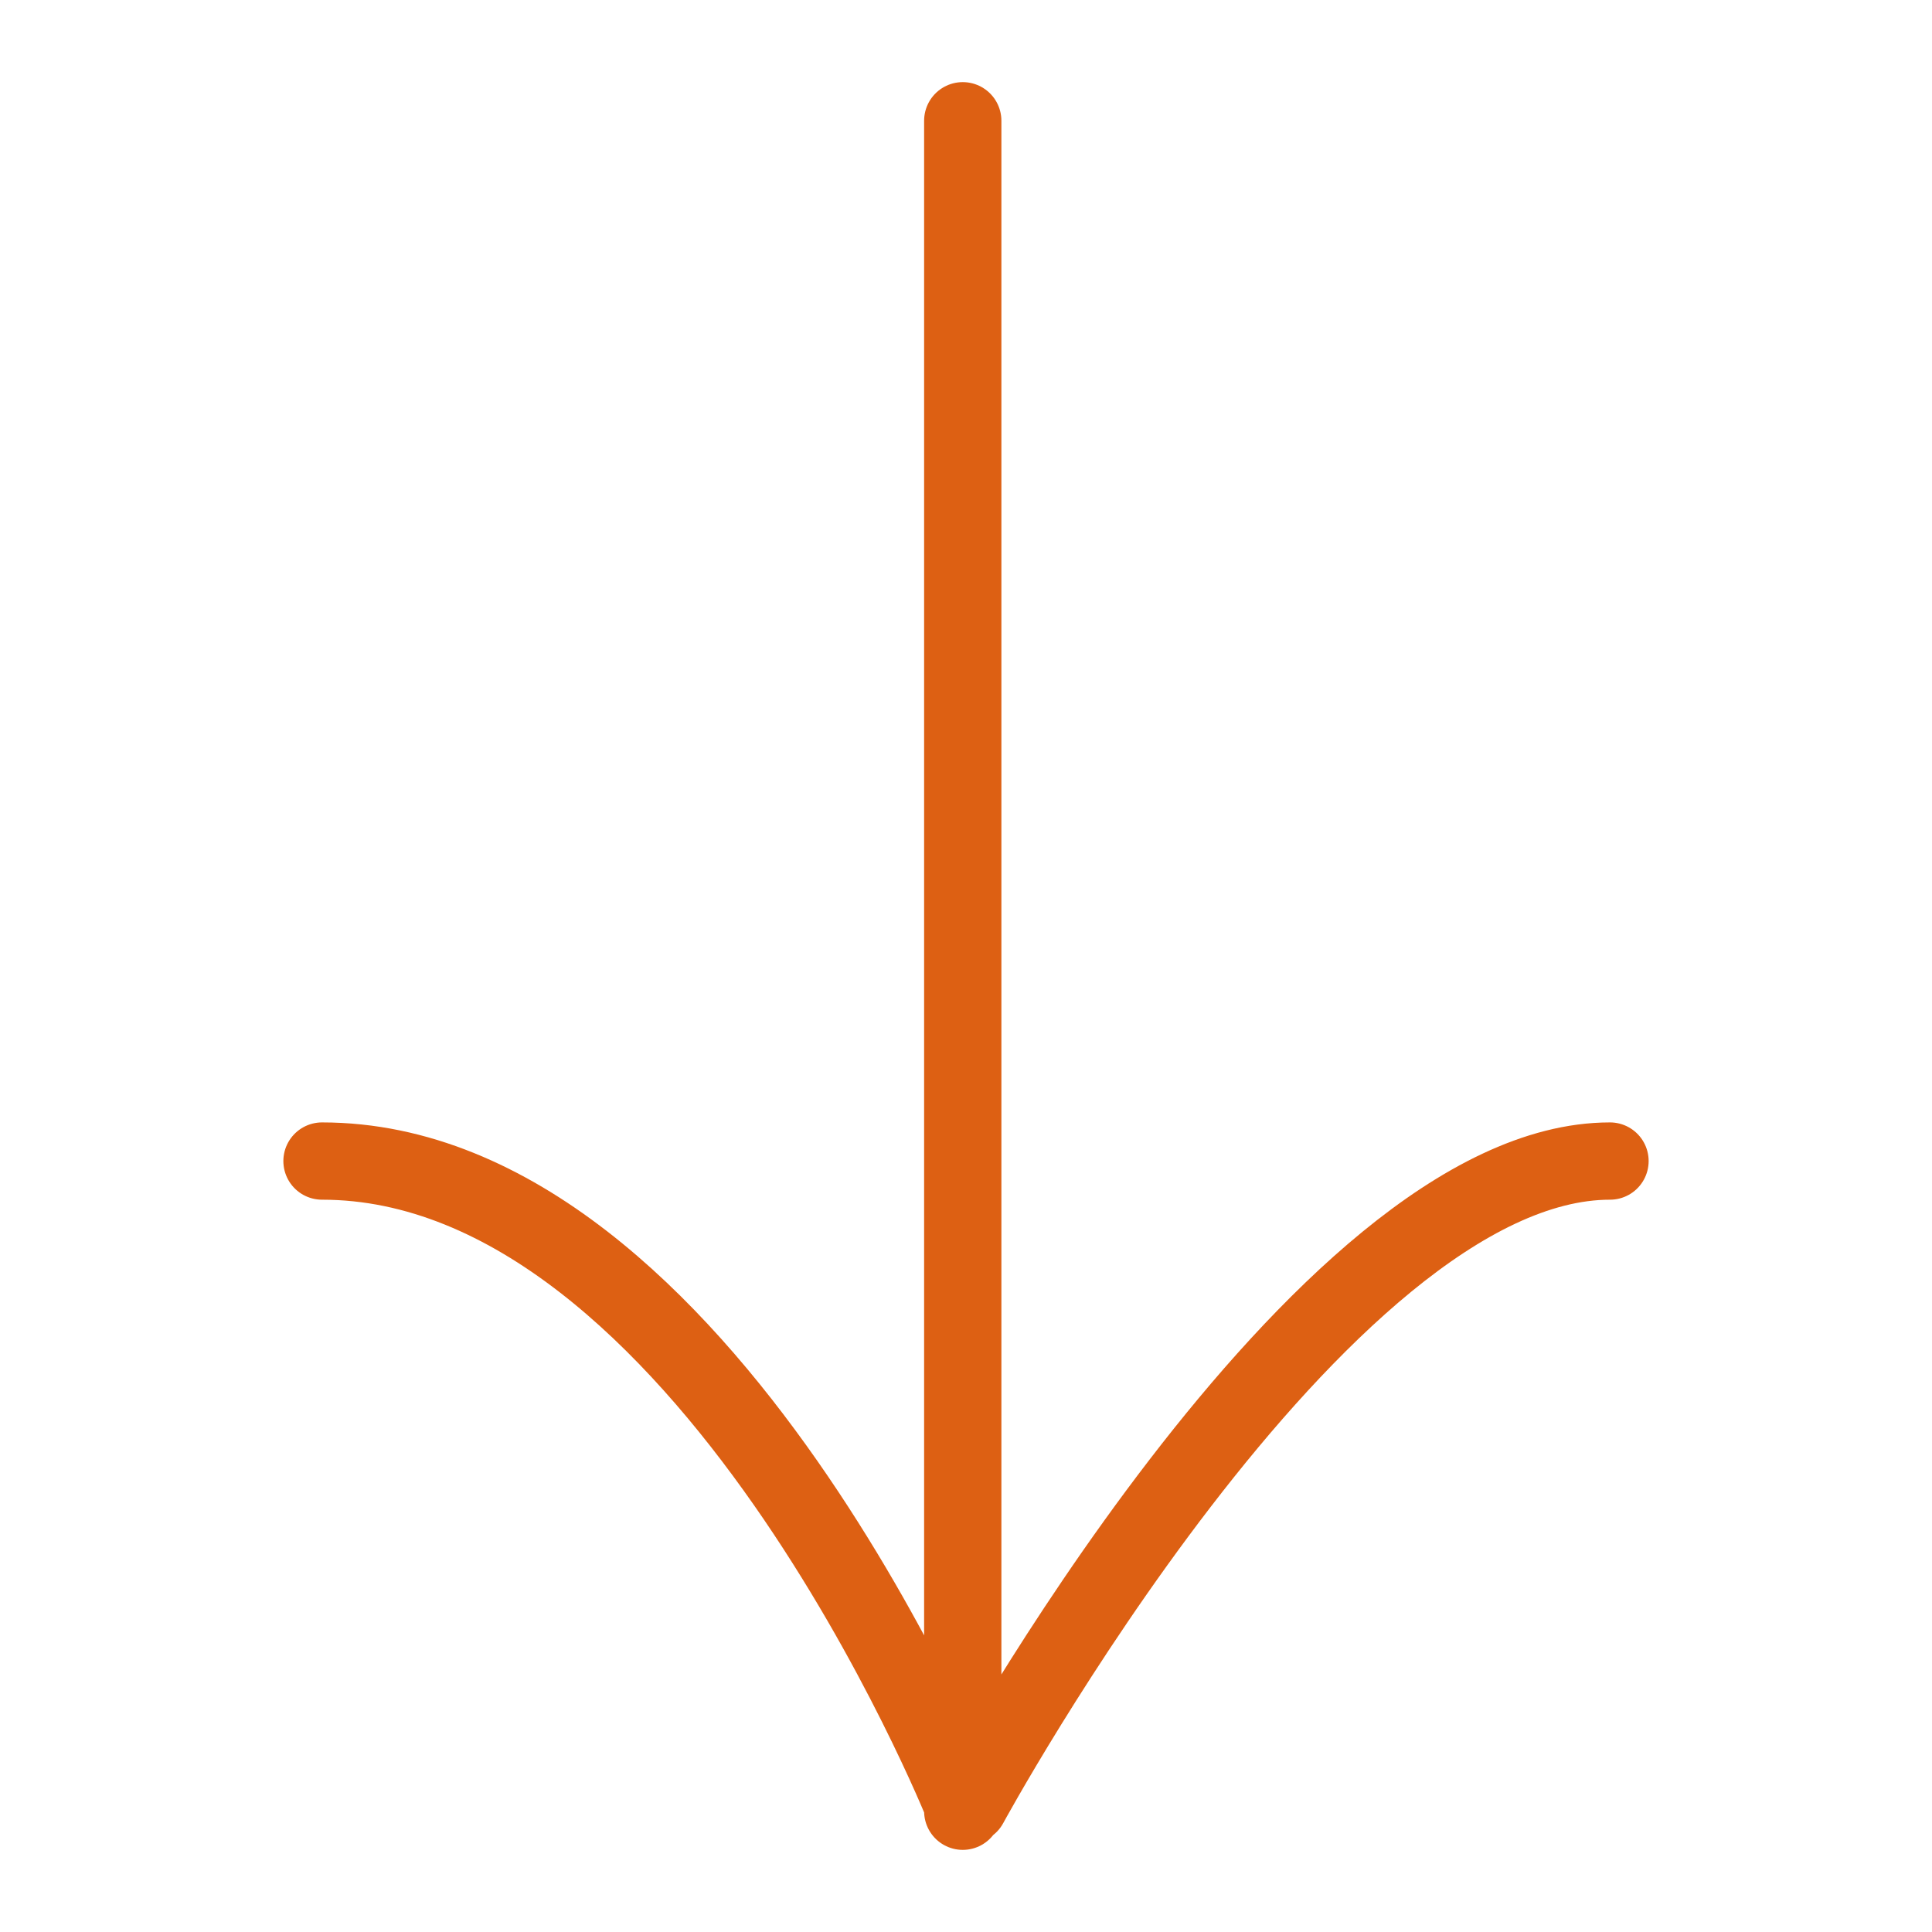 <svg width="75" height="75" viewBox="0 0 75 75" fill="none" xmlns="http://www.w3.org/2000/svg">
<g id="Icon">
<path id="Vector" d="M37.374 4.688L37.374 70.312M62.5 45.072C51.193 45.072 37.626 70.059 37.626 70.059M37.374 70.059C37.374 70.059 27.323 45.072 12.5 45.072" stroke="#DD6013" stroke-width="3" stroke-linecap="round" stroke-linejoin="round"/>
</g>
</svg>
